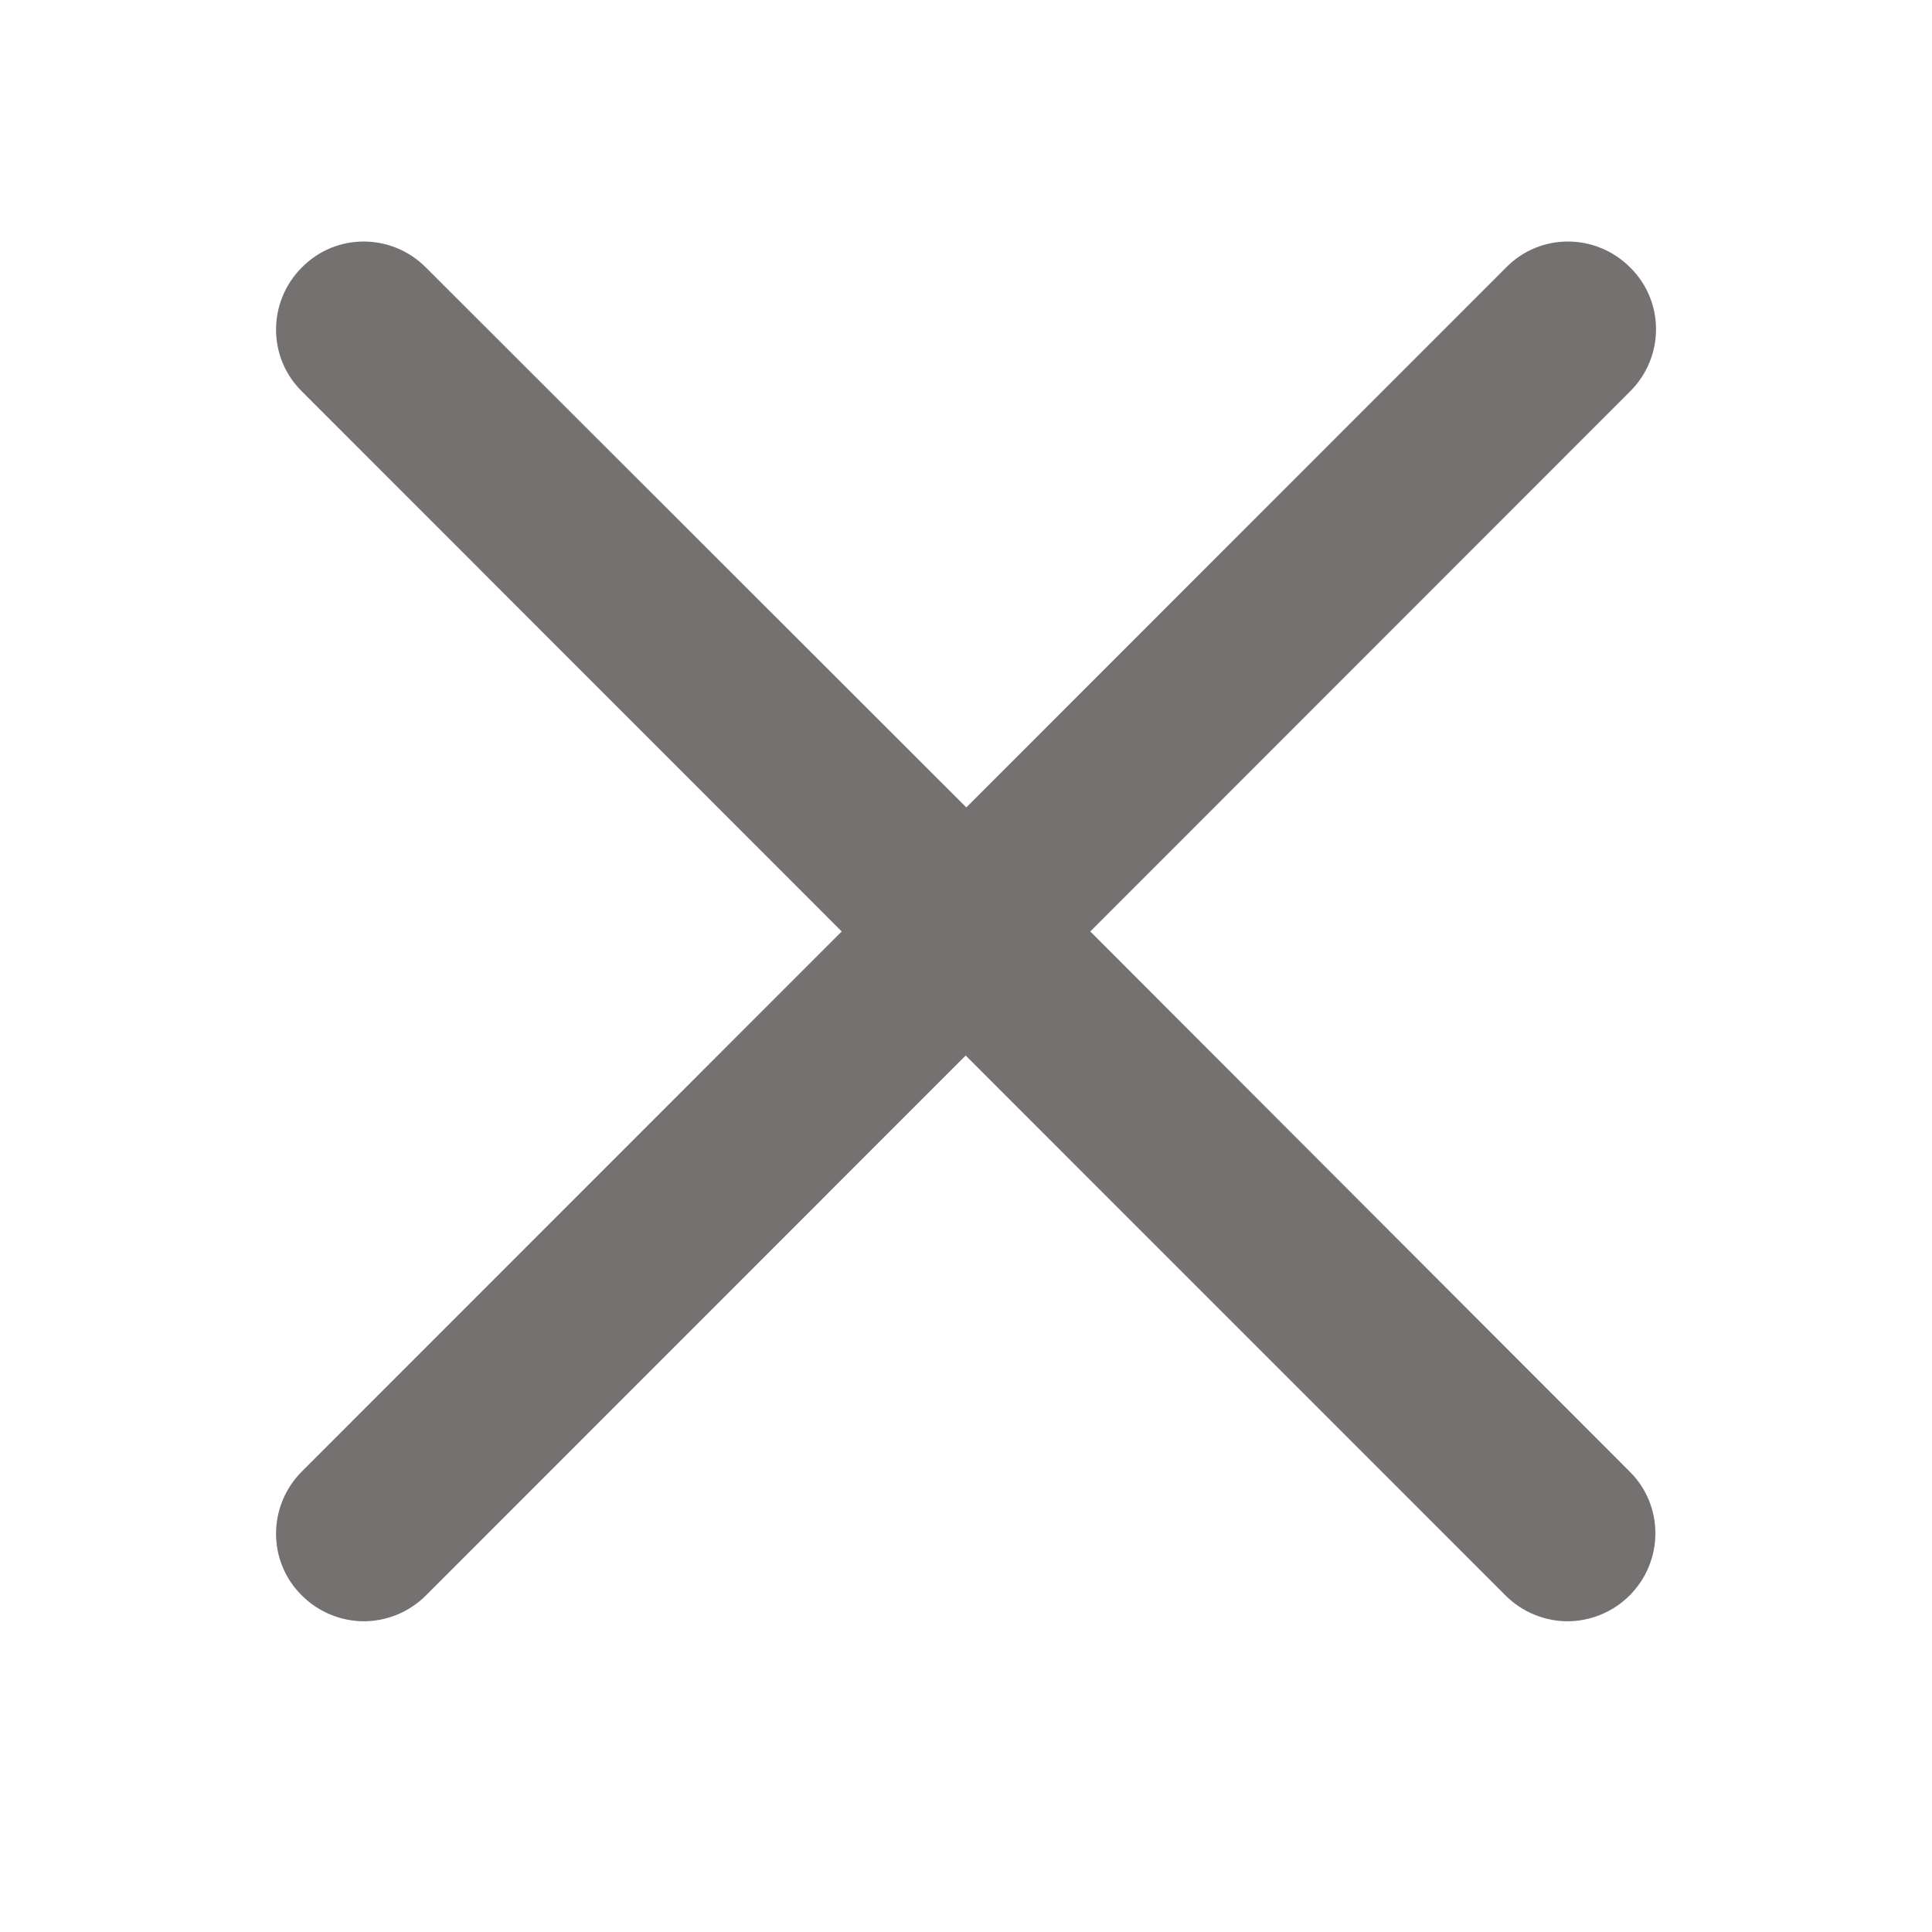 <svg width="24" height="24" viewBox="0 0 24 24" fill="none" xmlns="http://www.w3.org/2000/svg">
<path d="M13.544 11.571L20.25 4.862C20.679 4.434 20.679 3.743 20.25 3.322C19.821 2.893 19.131 2.893 18.71 3.322L12.004 10.03L5.29 3.322C4.862 2.893 4.172 2.893 3.75 3.322C3.322 3.75 3.322 4.441 3.75 4.862L10.456 11.571L3.75 18.279C3.322 18.708 3.322 19.399 3.75 19.82C3.961 20.031 4.244 20.14 4.52 20.14C4.796 20.14 5.08 20.031 5.29 19.82L11.996 13.112L18.703 19.82C18.913 20.031 19.197 20.14 19.473 20.14C19.749 20.14 20.032 20.031 20.243 19.82C20.671 19.391 20.671 18.701 20.243 18.279L13.544 11.571Z" fill="#757171"/>
</svg>
